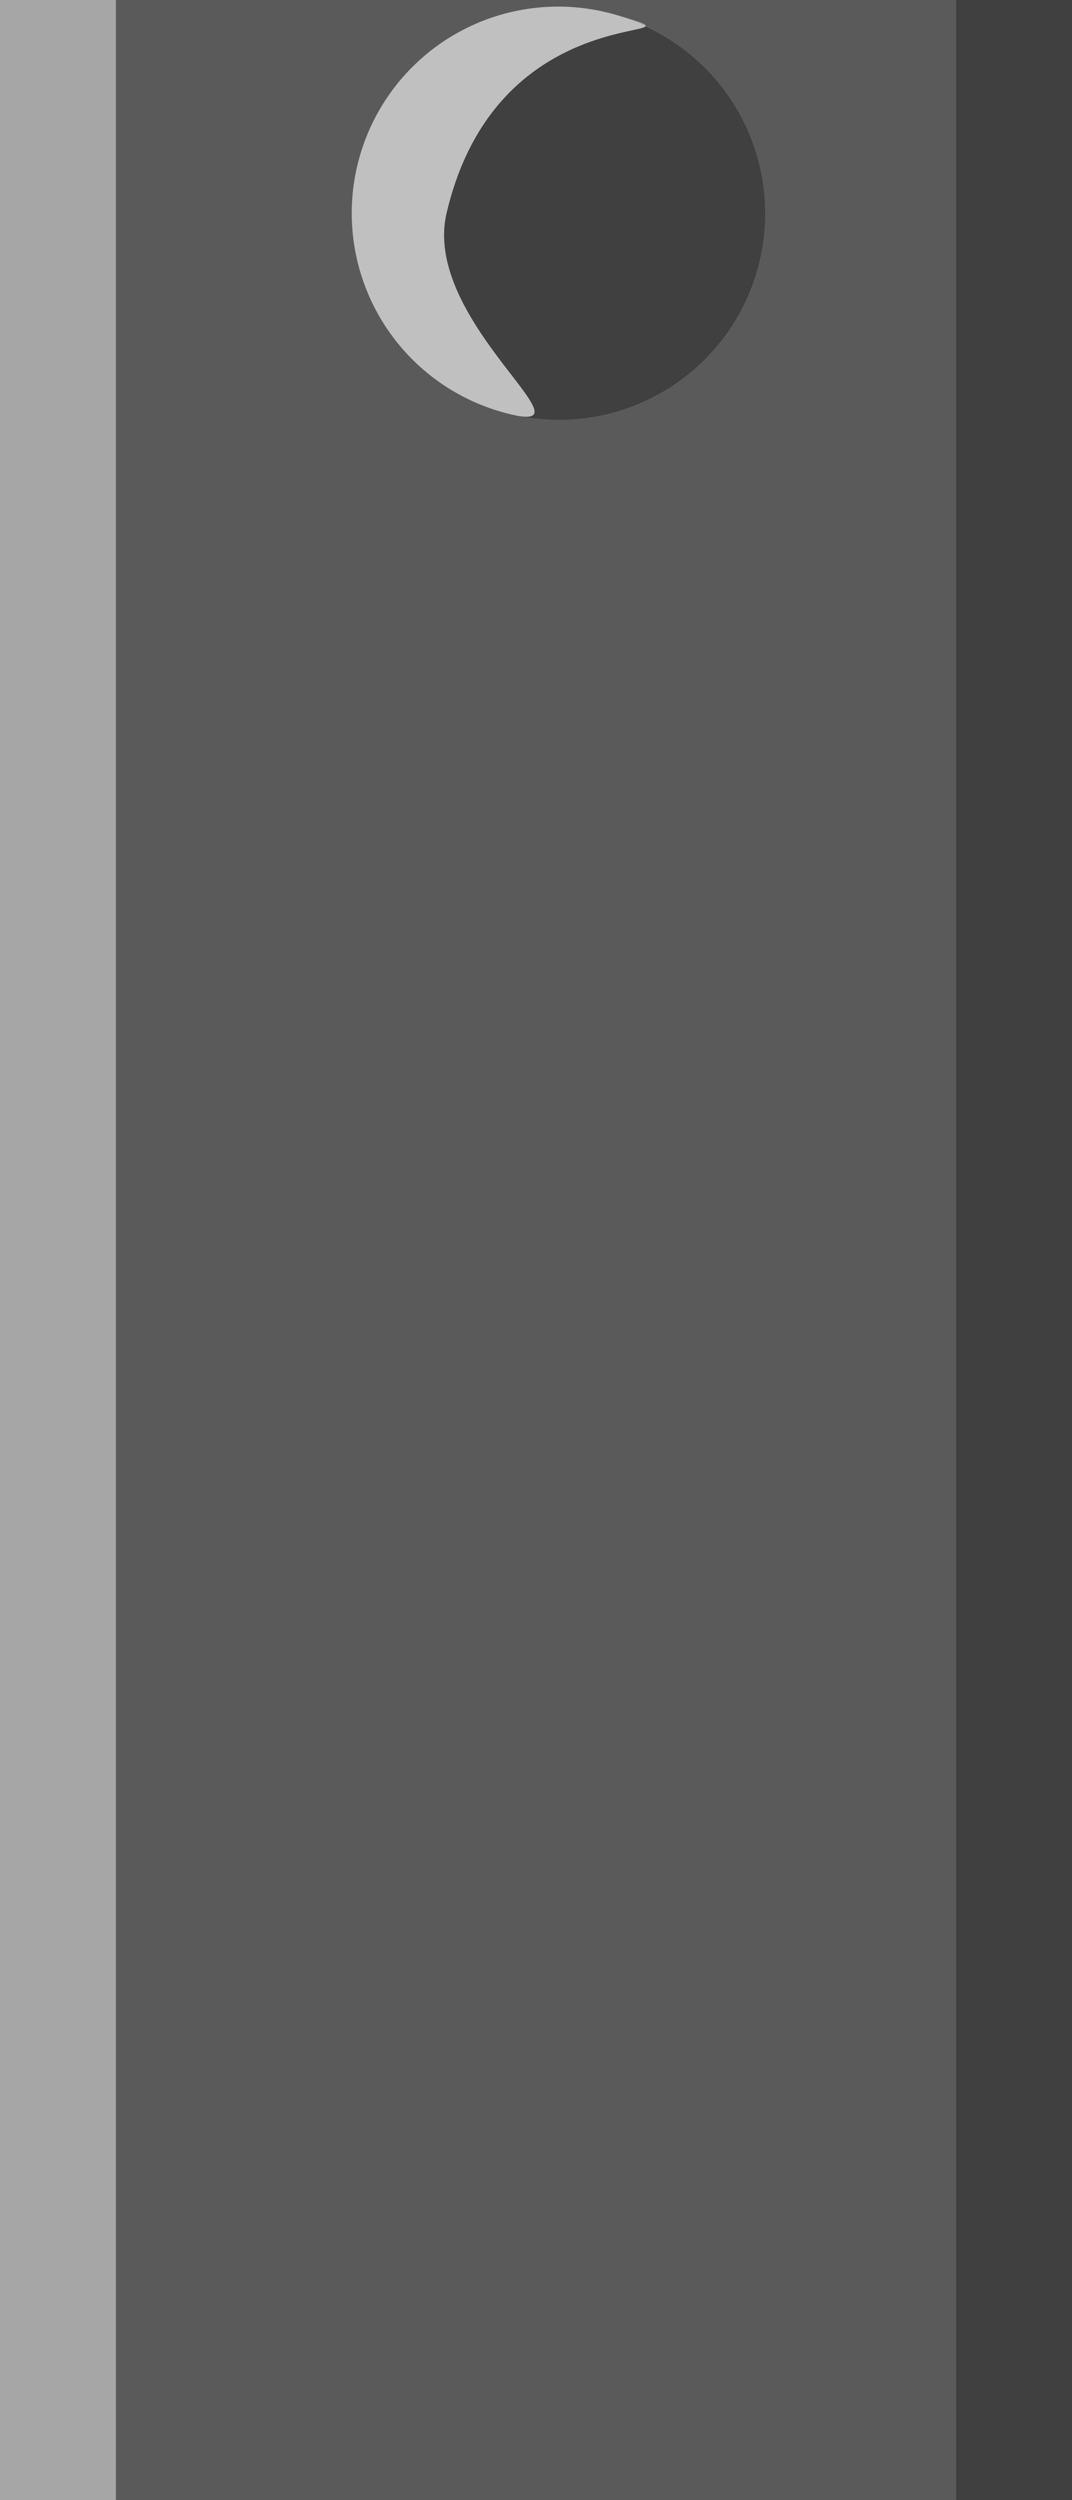 <svg id="Layer_1" data-name="Layer 1" xmlns="http://www.w3.org/2000/svg" width="58.83" height="137.13" viewBox="0 0 58.83 137.13">
  <rect x="0" y="0" width="58.83" height="137.13" fill="#808080" stroke="none"/>
  <path d="M6.36,0V137.13H52.47V0ZM41.51,14.88A11.33,11.33,0,1,1,33.82.82,11.33,11.33,0,0,1,41.51,14.88Z" style="opacity: 0.3"/>
  <rect width="6.36" height="137.13" style="fill: #fff;opacity: 0.3"/>
  <rect x="52.47" width="6.36" height="137.13" style="opacity: 0.5"/>
  <path d="M19.76,8.51A11.33,11.33,0,0,1,33.82.82c6,1.76-6.39-1.56-9.31,10.87-1.43,6.1,8.94,12.64,2.94,10.88A11.33,11.33,0,0,1,19.76,8.51Z" style="fill: #fff;opacity: 0.5"/>
  <path d="M35.43,1.44c-.28.44-8.6.36-10.92,10.25-1.33,5.66,7.5,11.69,4,11.13A11.32,11.32,0,0,0,35.43,1.44Z" style="opacity: 0.5"/>
</svg>
